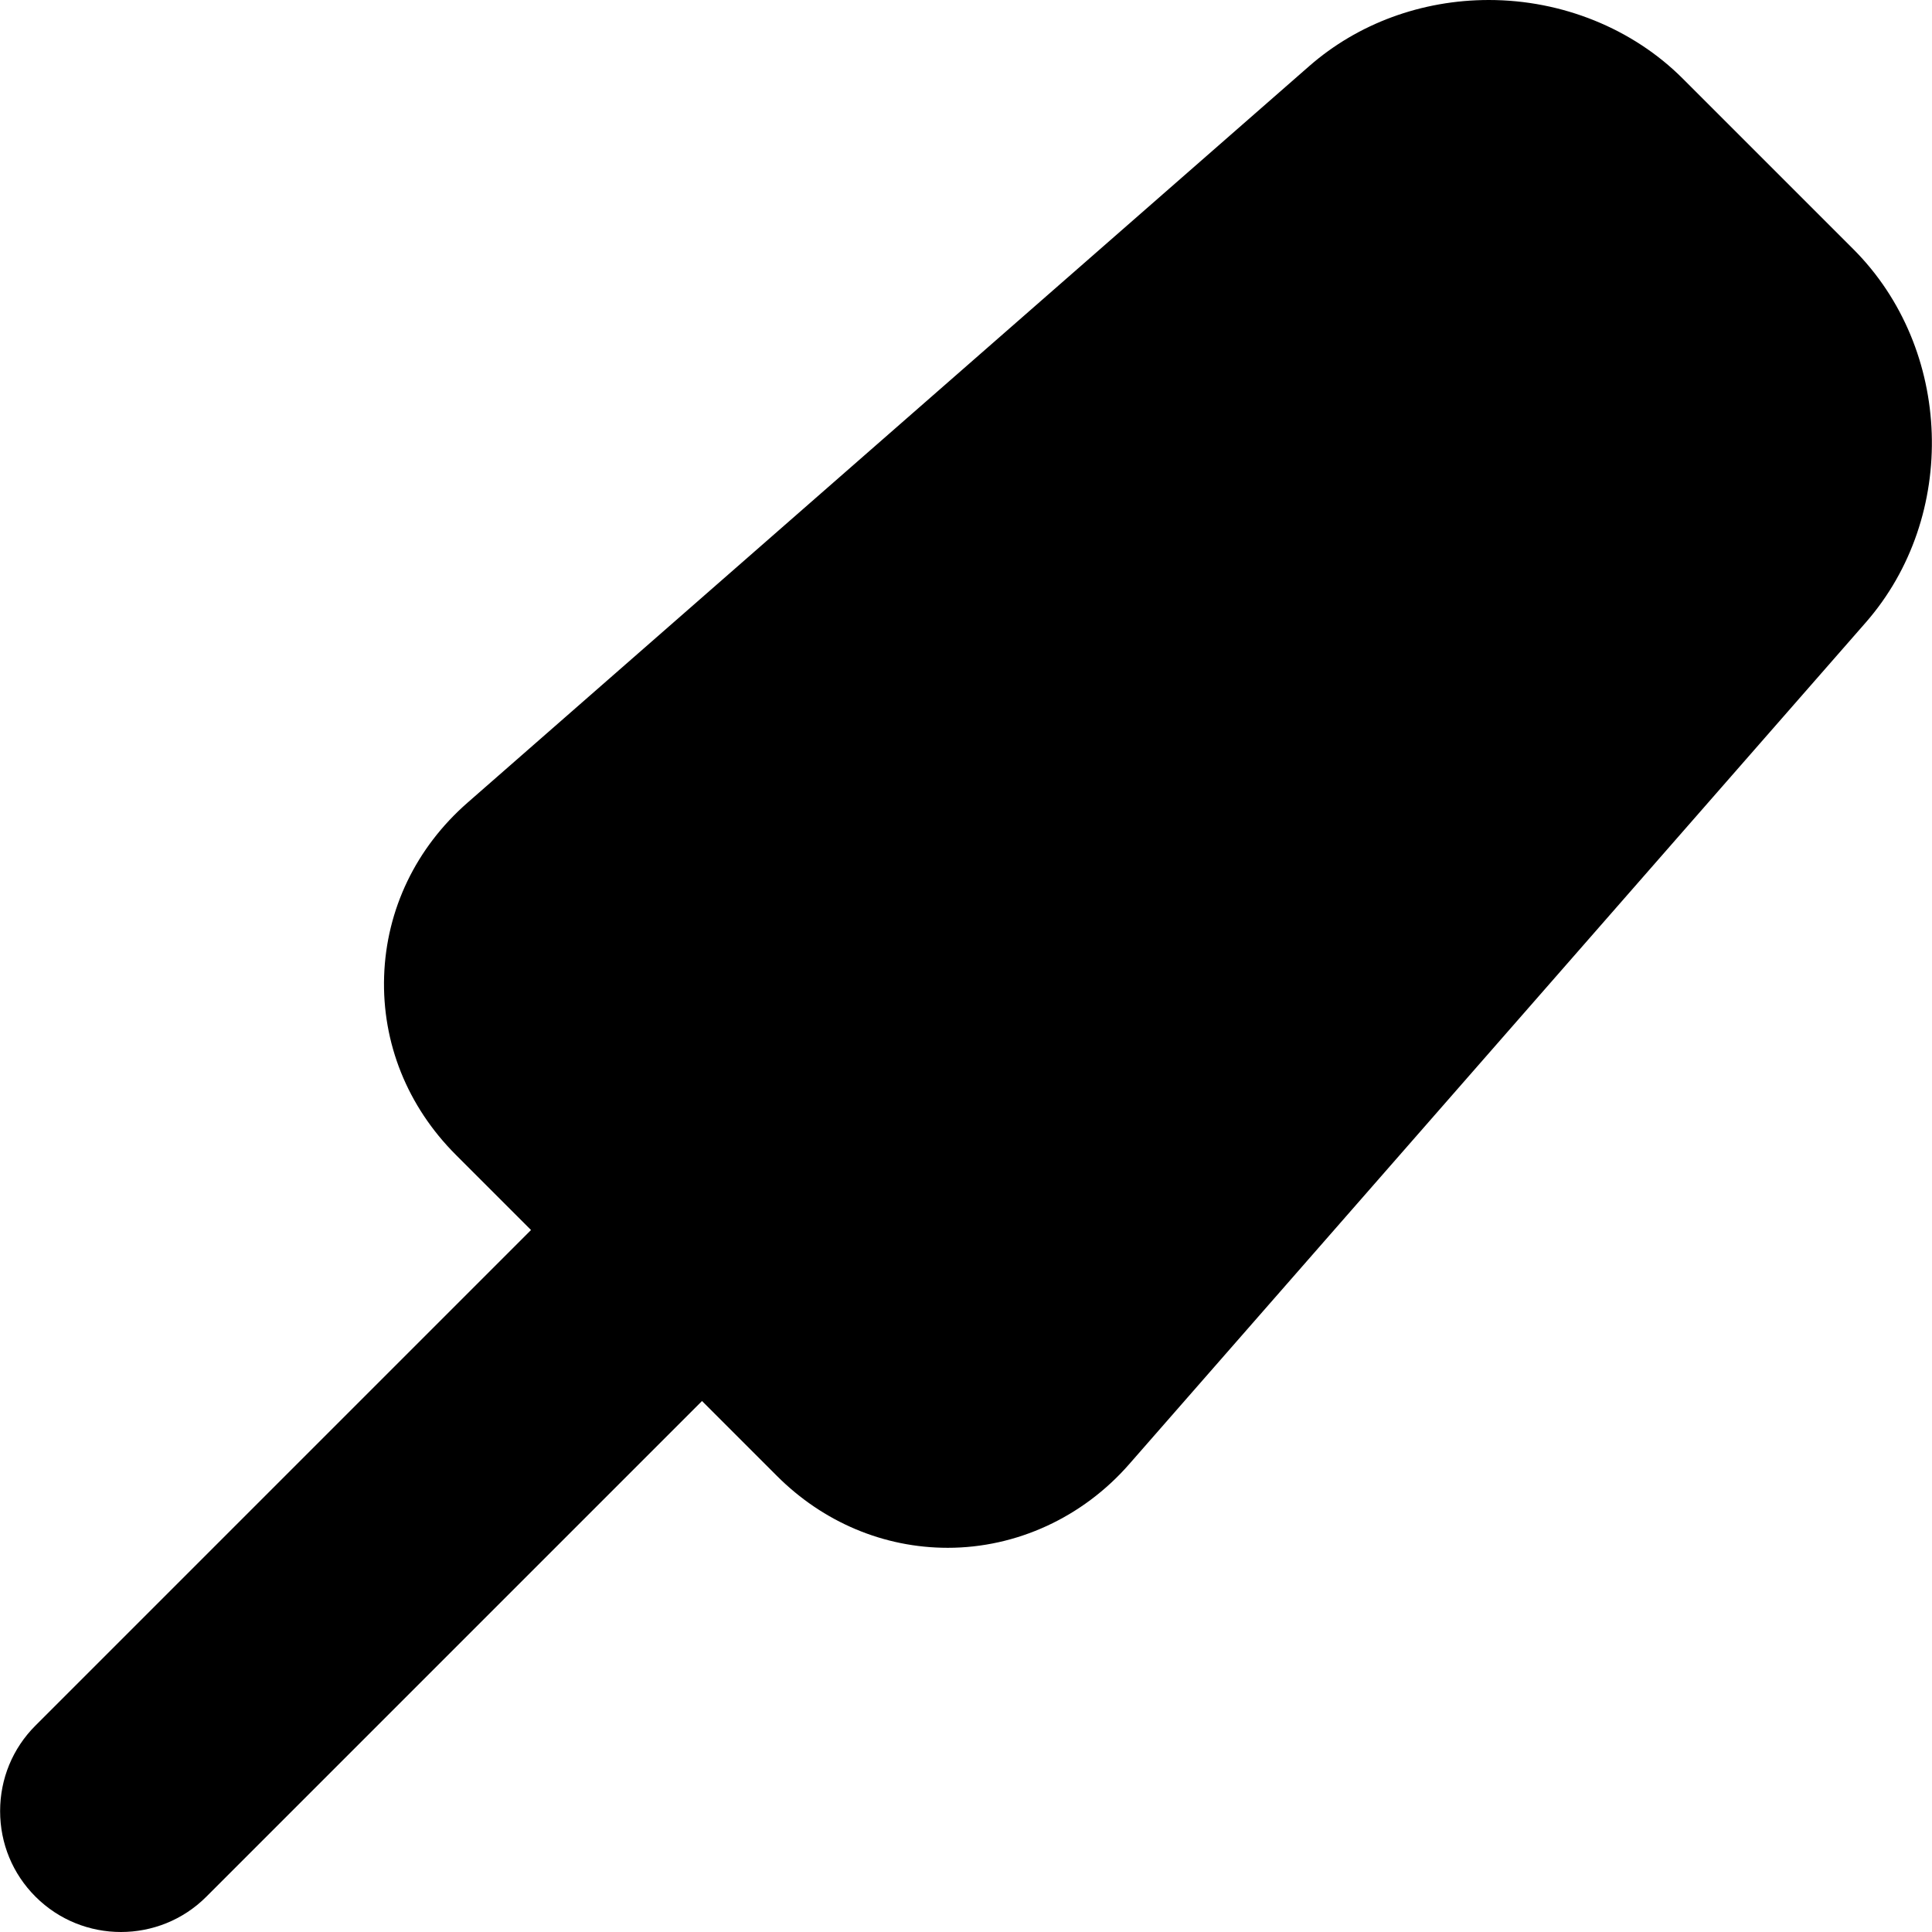 <?xml version="1.0" encoding="iso-8859-1"?>
<!-- Uploaded to: SVG Repo, www.svgrepo.com, Generator: SVG Repo Mixer Tools -->
<svg fill="#000000" height="800px" width="800px" version="1.1" id="Layer_1" xmlns="http://www.w3.org/2000/svg" xmlns:xlink="http://www.w3.org/1999/xlink" 
	 viewBox="0 0 511.604 511.604" xml:space="preserve">
<g>
	<g>
		<path d="M490.762,65.968l-45.184-45.18C432.362,7.576,413.662,0,394.262,0c-17.772,0-34.664,6.216-47.564,17.5L123.802,212.556
			c-13.652,11.948-21.496,28.26-22.084,45.936c-0.584,17.676,6.156,34.476,18.984,47.304l19.916,19.916L9.366,456.964
			c-6.02,6.024-9.336,14.06-9.336,22.628s3.316,16.604,9.368,22.656c6.236,6.24,14.428,9.356,22.624,9.356
			c8.196,0,16.392-3.116,22.624-9.356l131.252-131.252l19.852,19.852c12.26,12.264,28.324,19.02,45.224,19.02
			c18.212,0,35.72-8.064,48.016-22.12l195.064-222.896C518.646,136.74,517.17,92.38,490.762,65.968z"/>
	</g>
</g>
</svg>